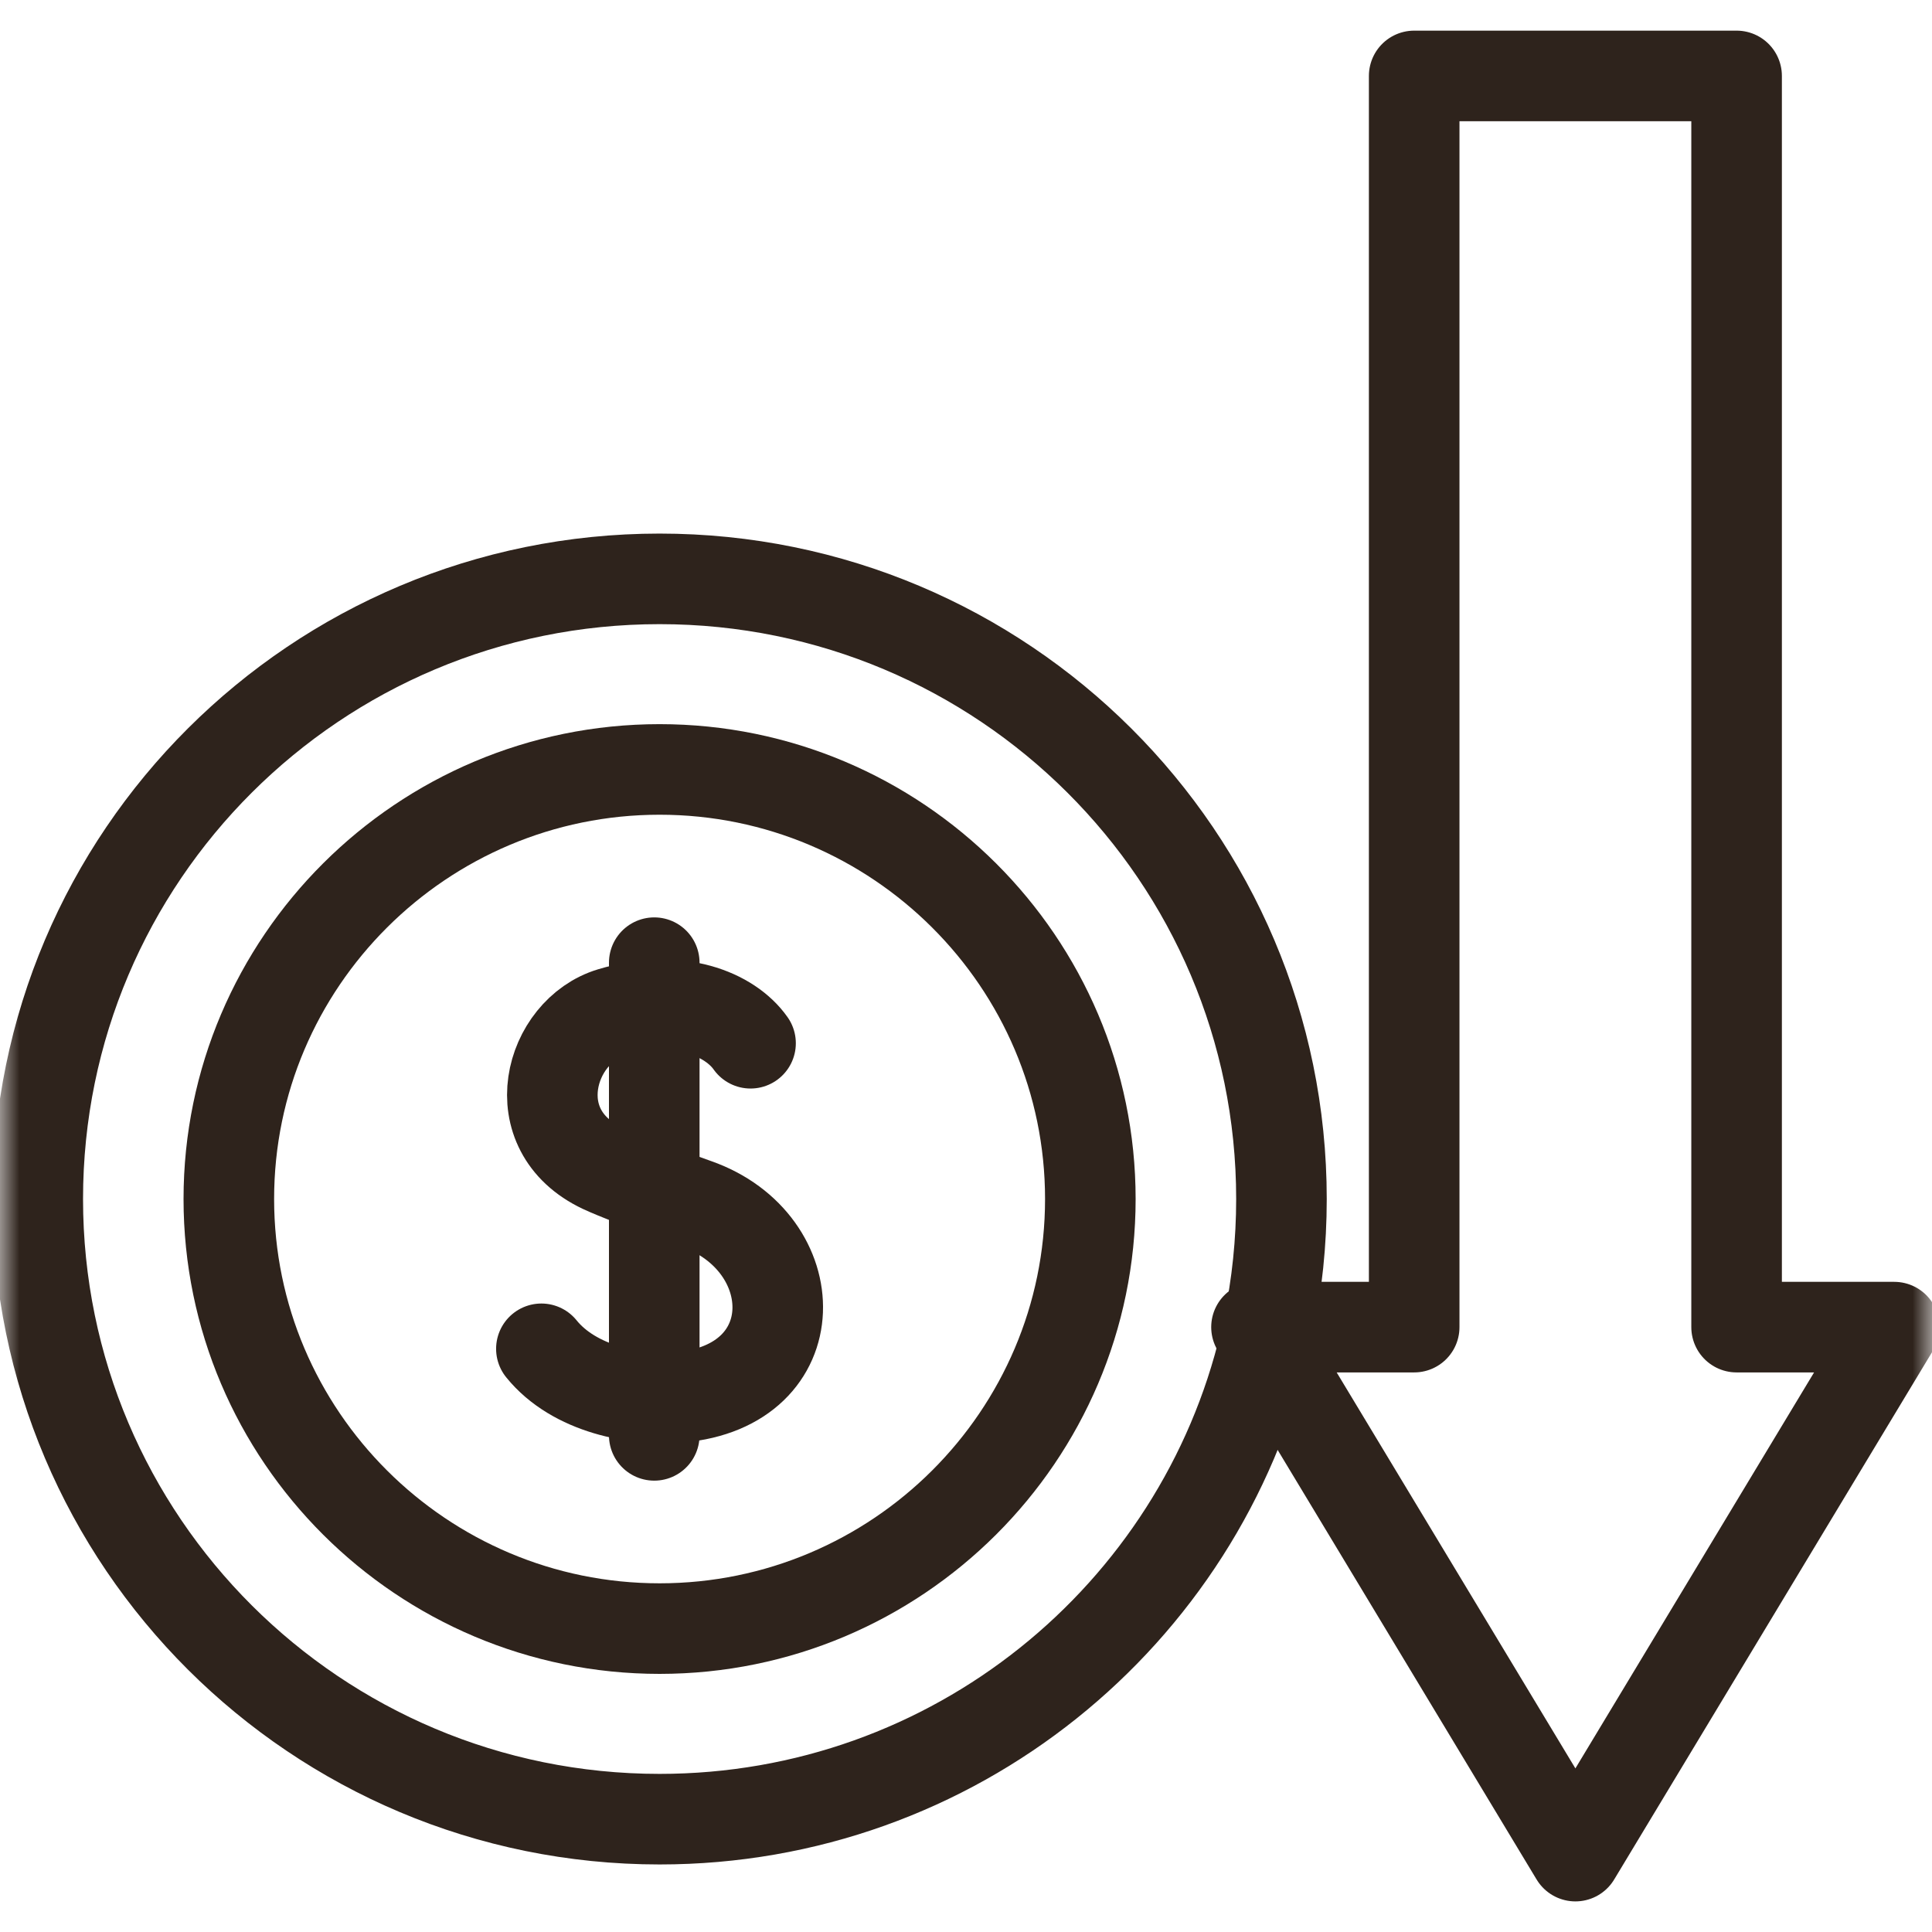 <svg xmlns="http://www.w3.org/2000/svg" width="50" height="50" viewBox="0 0 50 50" fill="none"><g clip-path="url(#clip0_14194_838)"><mask id="mask0_14194_838" style="mask-type:luminance" maskUnits="userSpaceOnUse" x="0" y="0" width="50" height="50"><path d="M0 3.8147e-06H50V50H0V3.8147e-06Z" fill="white"></path></mask><g mask="url(#mask0_14194_838)"><path d="M32.733 34.733C31.057 41.812 24.68 47.08 17.07 47.08C8.182 47.08 0.977 39.894 0.977 31.03C0.977 22.166 8.182 14.981 17.07 14.981C25.958 14.981 33.164 22.166 33.164 31.03C33.164 32.155 33.048 33.253 32.827 34.312" stroke="#2E231C" stroke-width="2.344" stroke-miterlimit="10" stroke-linecap="round" stroke-linejoin="round"></path><path d="M17.07 42.148C10.923 42.148 5.922 37.16 5.922 31.03C5.922 24.9 10.923 19.913 17.07 19.913C23.217 19.913 28.218 24.9 28.218 31.03C28.218 37.16 23.217 42.148 17.07 42.148Z" stroke="#2E231C" stroke-width="2.344" stroke-miterlimit="10" stroke-linecap="round" stroke-linejoin="round"></path><path d="M19.424 26.999C18.893 26.245 17.559 25.684 15.815 26.208C14.214 26.689 13.497 29.244 15.585 30.227C15.913 30.381 16.753 30.71 18.02 31.156C20.855 32.156 20.948 35.87 17.583 36.163C16.462 36.261 14.862 35.96 14.011 34.907" stroke="#2E231C" stroke-width="2.344" stroke-miterlimit="10" stroke-linecap="round" stroke-linejoin="round"></path><path d="M16.932 24.914V37.147" stroke="#2E231C" stroke-width="2.344" stroke-miterlimit="10" stroke-linecap="round" stroke-linejoin="round"></path><path d="M44.943 1.965H36.599V34.346H32.518L40.771 48.036L49.023 34.346H44.943V1.965Z" stroke="#2E231C" stroke-width="2.344" stroke-miterlimit="10" stroke-linecap="round" stroke-linejoin="round"></path></g></g><defs><clipPath id="clip0_14194_838"><rect width="50" height="50" fill="white"></rect></clipPath></defs></svg>